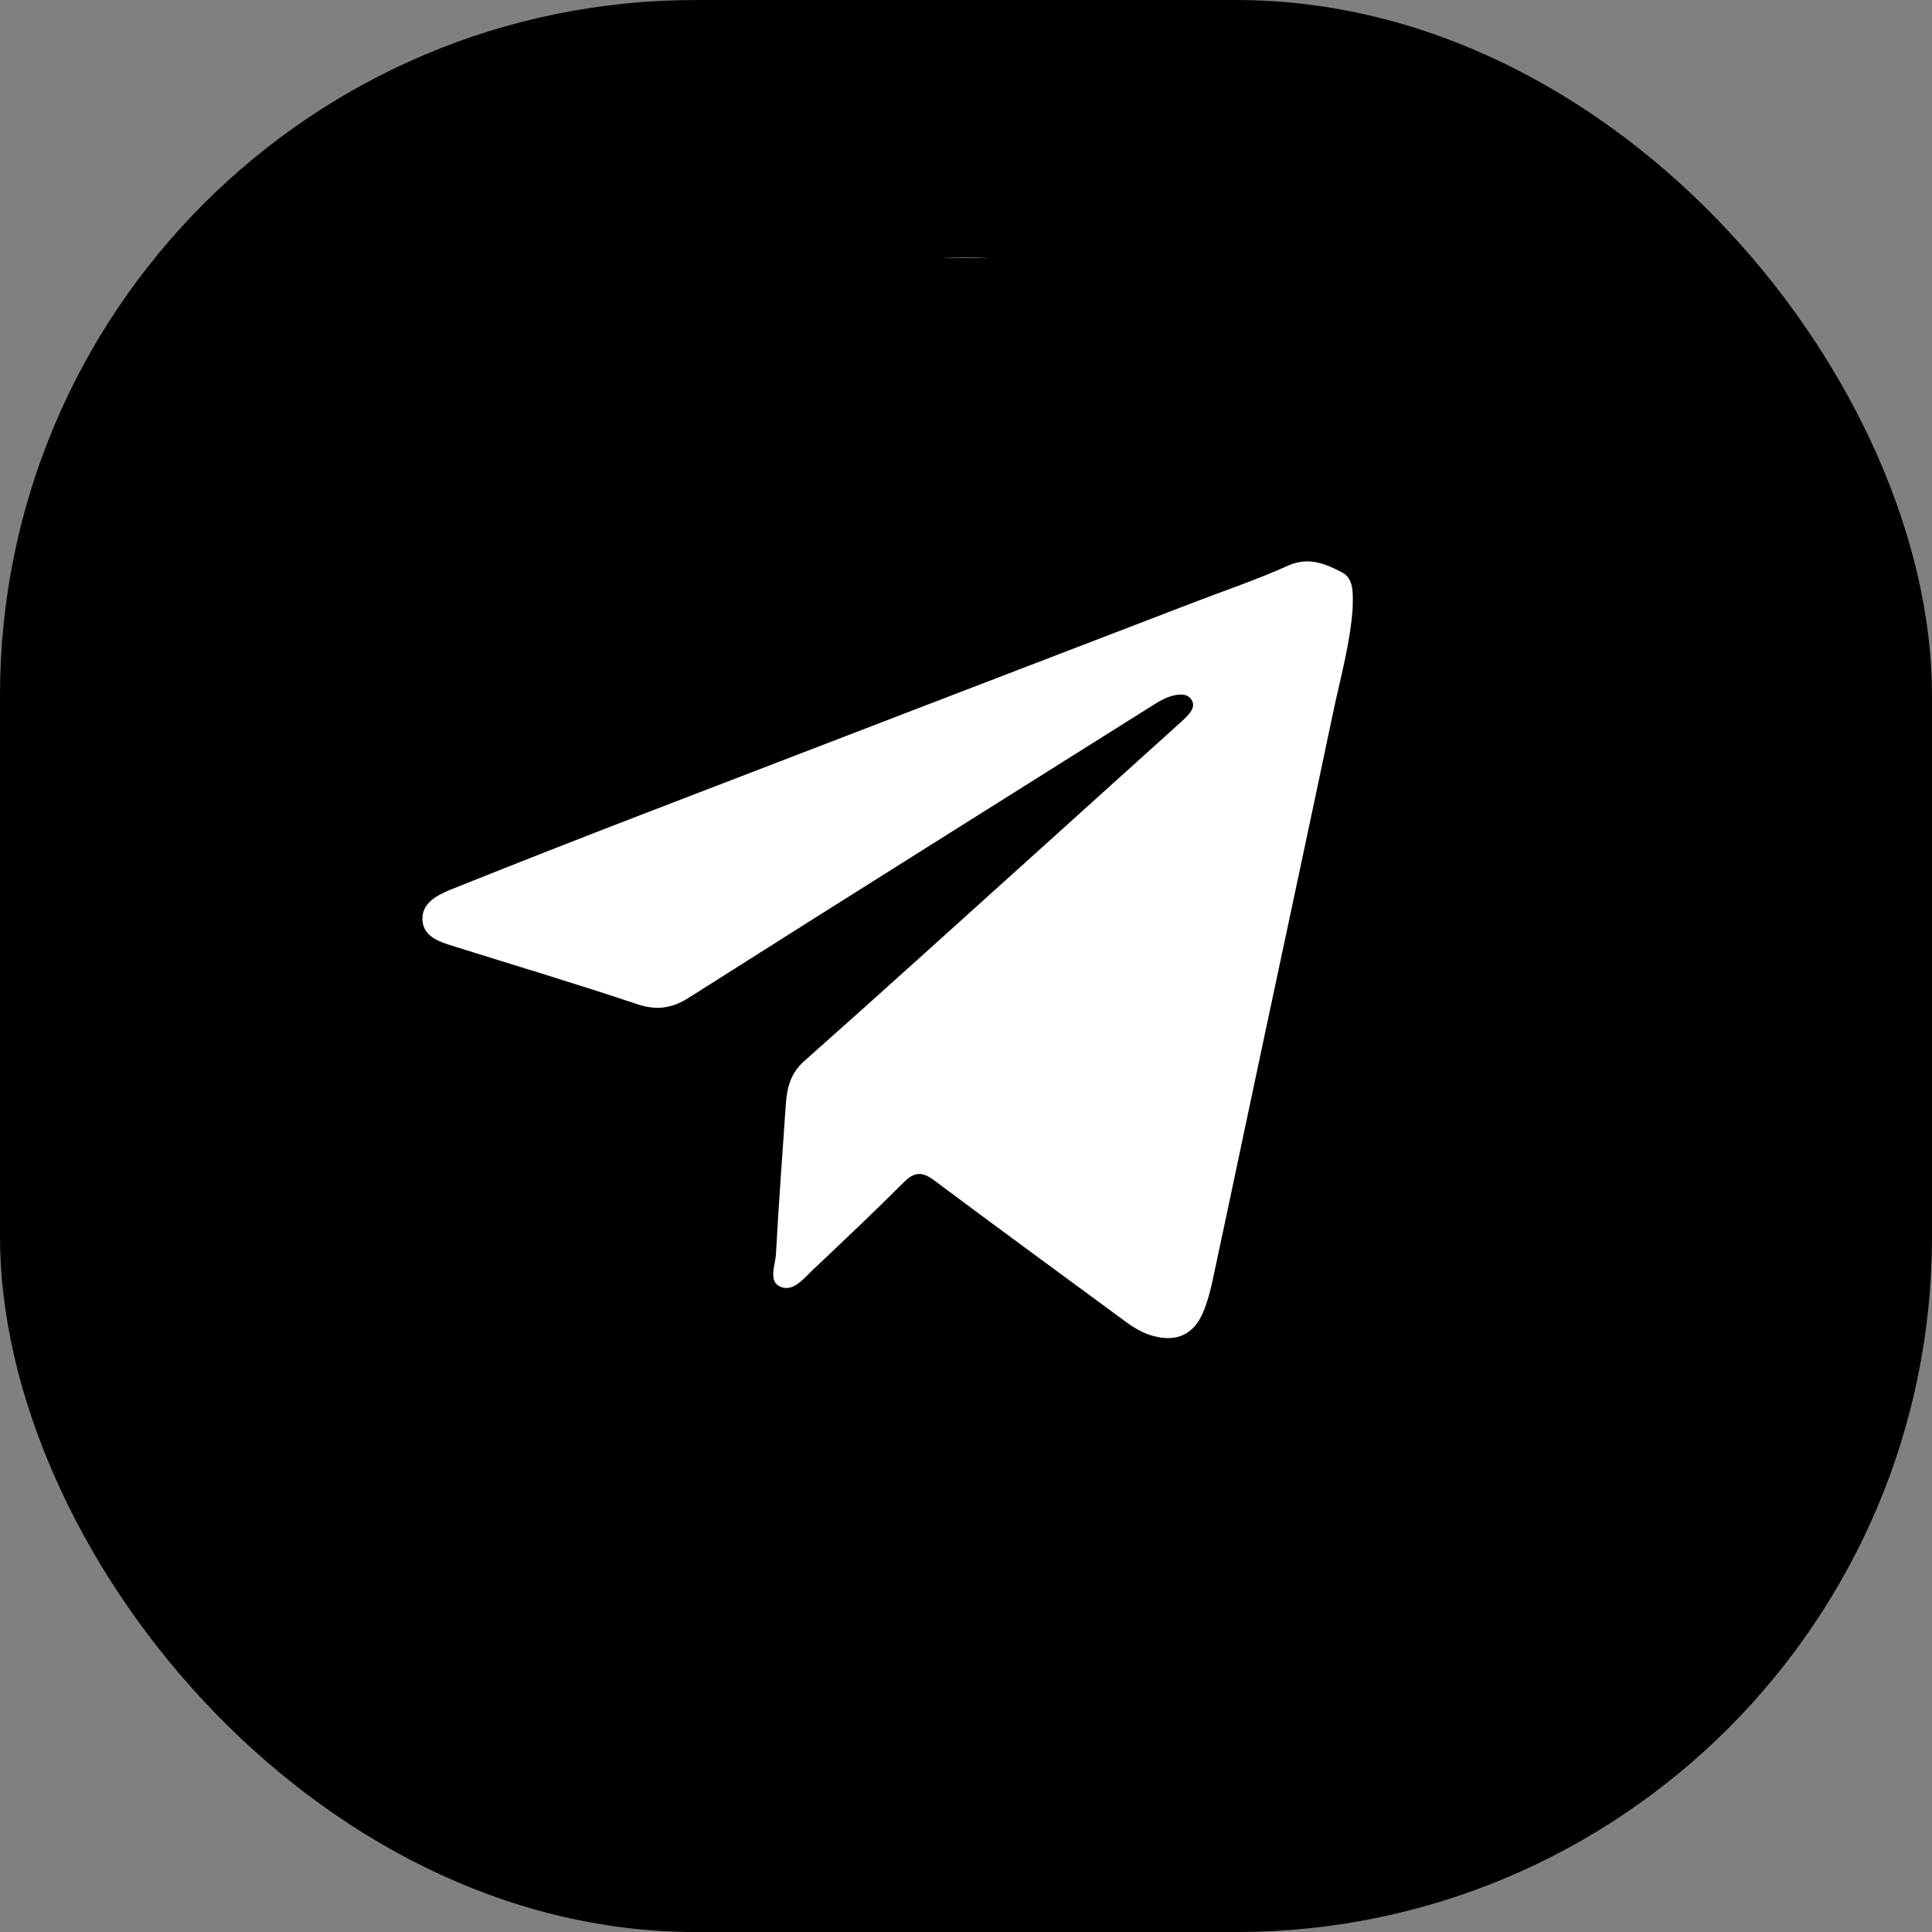 <svg width="75" height="75" viewBox="0 0 75 75" fill="none" xmlns="http://www.w3.org/2000/svg">
<rect x="0" y="0" width="75" height="75" fill="#808080" stroke="none"/>
<rect y="0.001" width="75" height="75" rx="27" fill="black"/>
<rect x="11" y="10.001" width="53" height="53" rx="26.5" fill="white"/>
<path d="M36.998 63.986C27.179 63.986 17.359 63.982 7.544 63.997C7.091 63.997 7 63.907 7 63.454C7.015 45.819 7.015 28.18 7 10.544C7 10.091 7.091 10.001 7.544 10.001C27.183 10.016 46.818 10.016 66.456 10.001C66.909 10.001 67 10.091 67 10.544C66.985 28.183 66.985 45.819 67 63.458C67 63.91 66.909 64.001 66.456 64.001C56.637 63.986 46.818 63.99 37.002 63.99L36.998 63.986ZM52.511 23.558C52.522 23.061 52.56 22.461 52.11 22.227C51.48 21.895 50.804 21.597 50 21.959C48.796 22.502 47.539 22.925 46.304 23.4C39.18 26.135 32.056 28.87 24.936 31.612C22.467 32.563 20.006 33.529 17.548 34.513C16.997 34.736 16.351 35.045 16.4 35.728C16.449 36.414 17.144 36.584 17.714 36.765C20.051 37.497 22.395 38.199 24.717 38.976C25.48 39.232 26.073 39.157 26.752 38.723C32.709 34.943 38.689 31.194 44.662 27.436C44.979 27.236 45.296 27.033 45.677 26.976C45.904 26.942 46.134 26.957 46.263 27.18C46.398 27.414 46.255 27.602 46.108 27.772C46.021 27.87 45.923 27.961 45.825 28.047C44.058 29.643 42.291 31.235 40.524 32.831C37.428 35.618 34.348 38.417 31.23 41.182C30.686 41.662 30.55 42.22 30.505 42.873C30.376 44.808 30.225 46.739 30.123 48.674C30.101 49.108 29.814 49.738 30.29 49.949C30.788 50.172 31.199 49.632 31.562 49.289C32.747 48.169 33.933 47.048 35.088 45.894C35.499 45.483 35.801 45.475 36.266 45.822C38.72 47.66 41.196 49.463 43.661 51.281C44.001 51.534 44.356 51.752 44.768 51.862C45.67 52.107 46.338 51.813 46.704 50.945C46.874 50.541 46.987 50.111 47.078 49.681C47.761 46.498 48.426 43.306 49.105 40.123C49.985 35.984 50.872 31.85 51.74 27.712C52.027 26.335 52.42 24.977 52.514 23.566L52.511 23.558Z" fill="black"/>
</svg>
